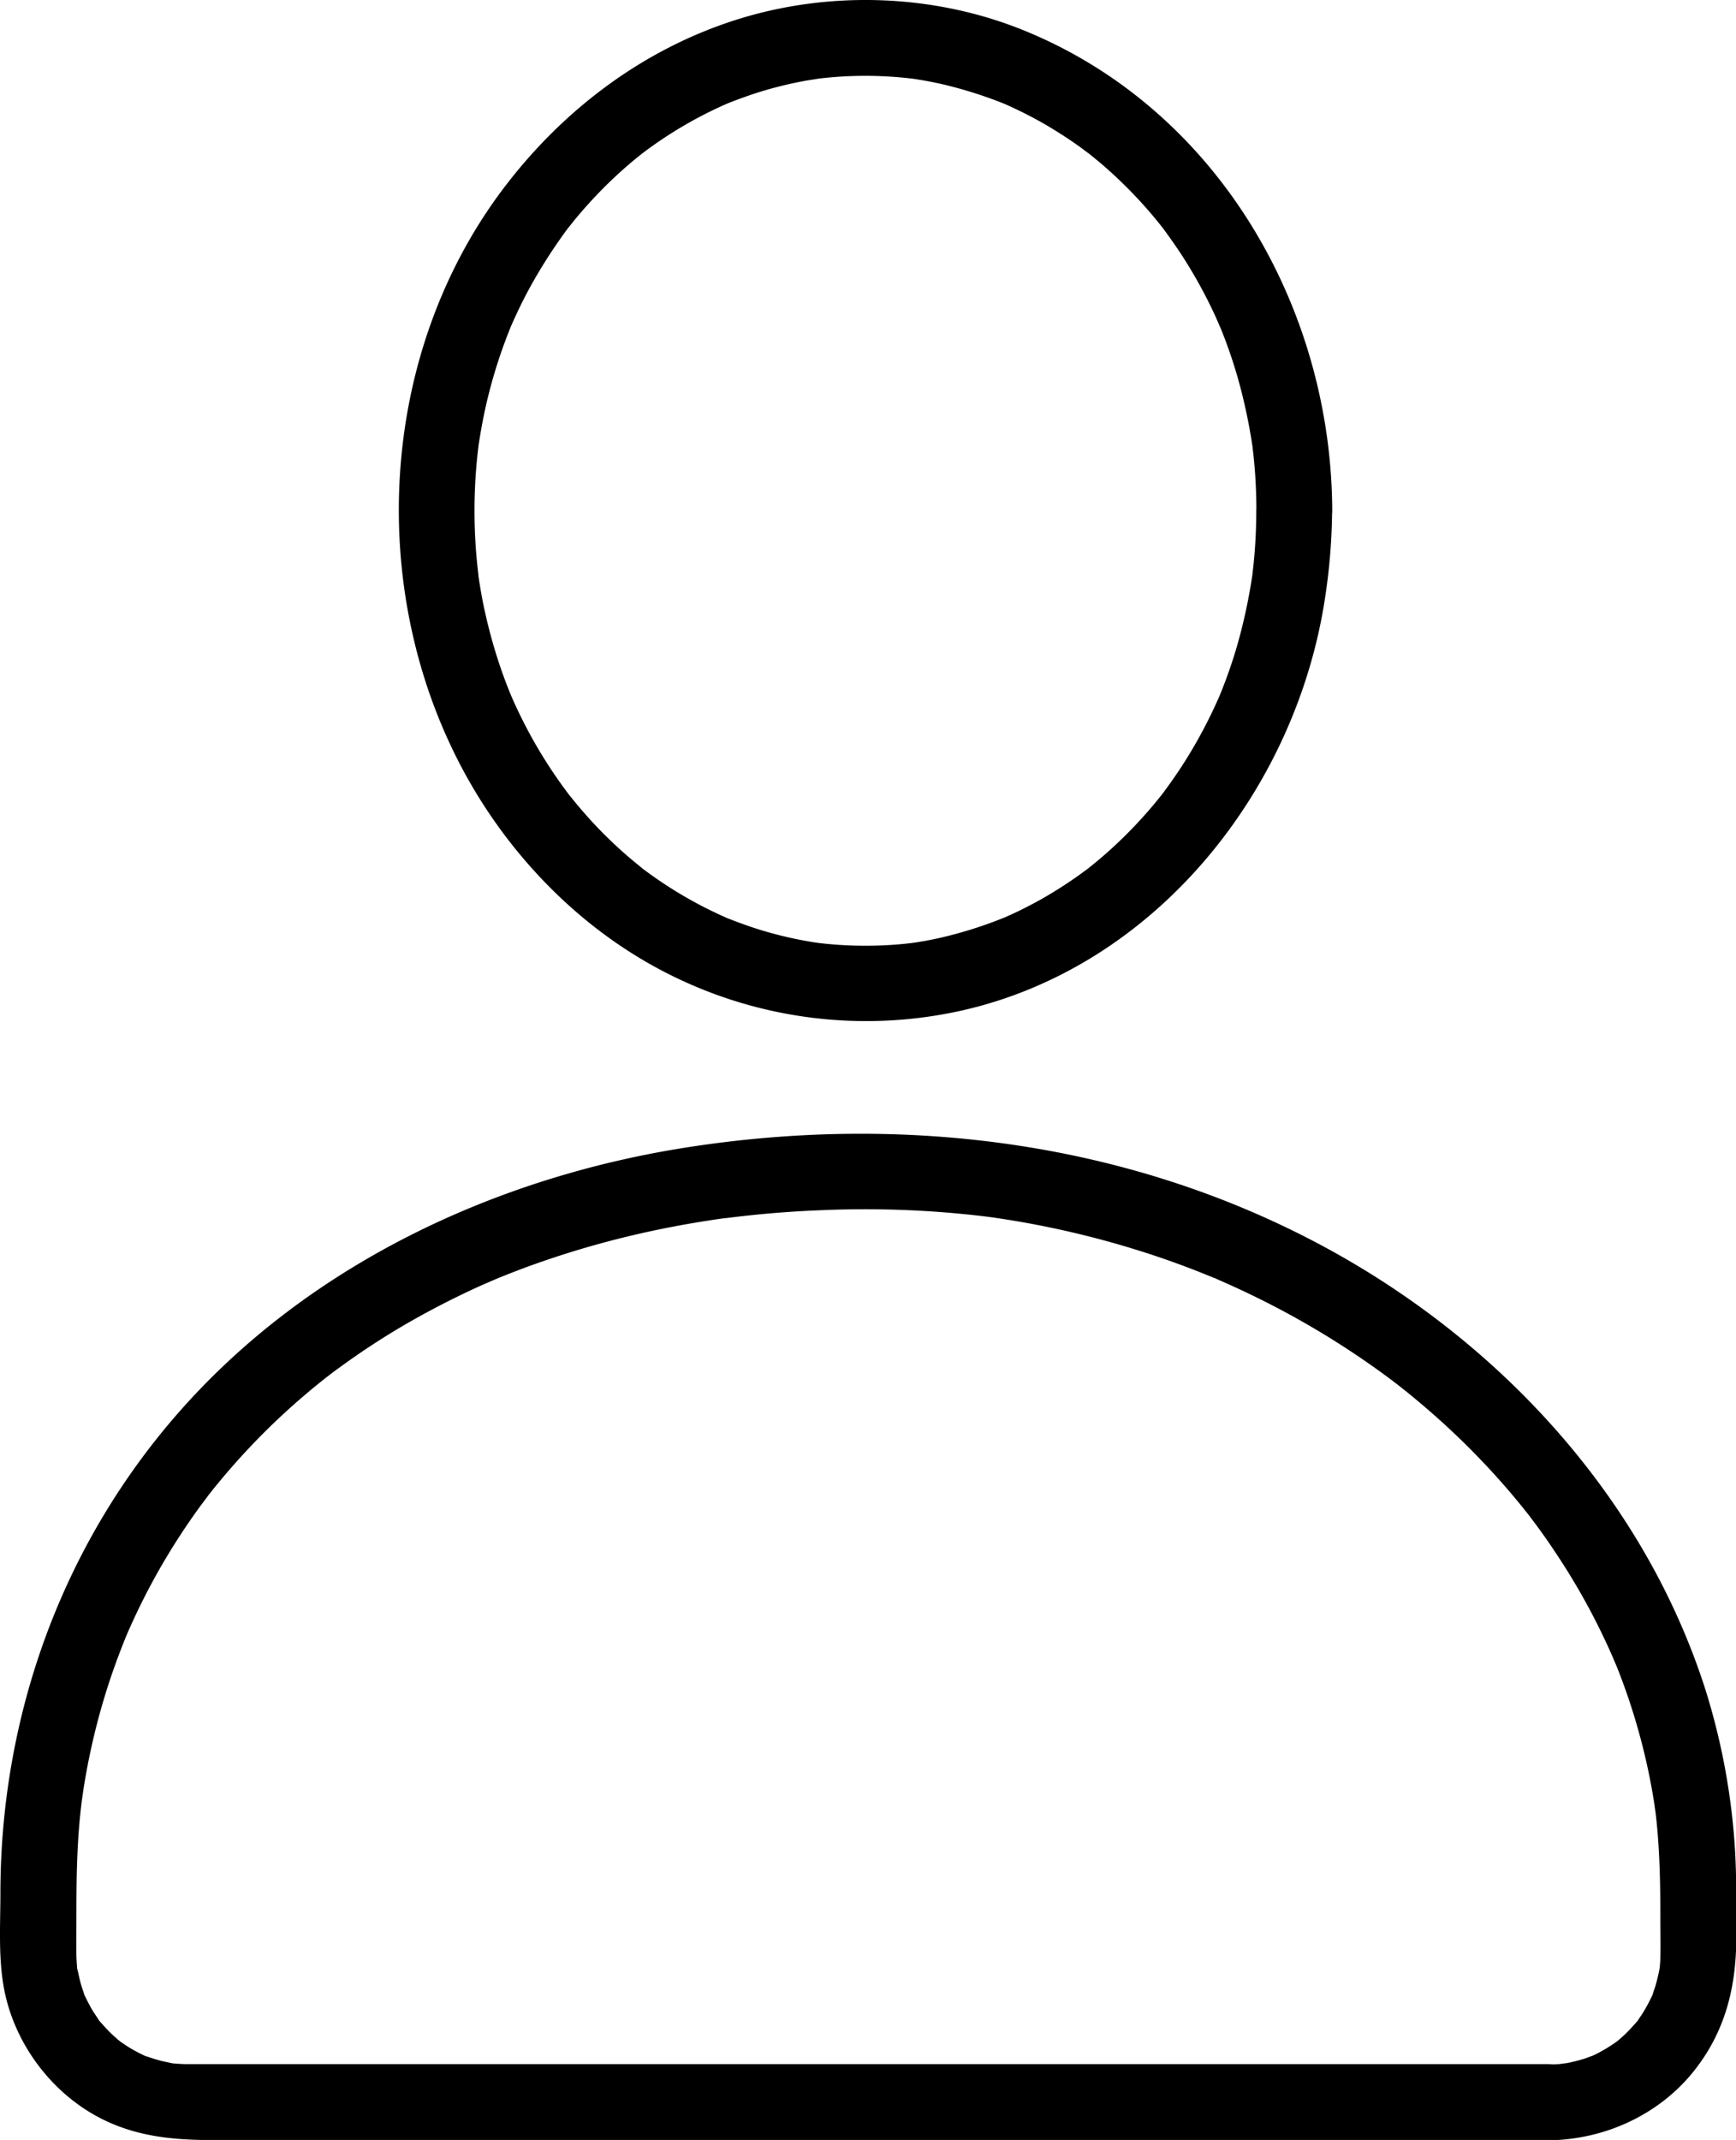 <svg xmlns="http://www.w3.org/2000/svg" viewBox="0 0 686.79 846.39"><g id="Capa_2" data-name="Capa 2"><g id="Layer_1" data-name="Layer 1"><path d="M497,202c0,4.88-.17,9.75-.51,14.61-.17,2.41-.38,4.8-.63,7.2l-.33,2.85c-.4,3.64.3-1.6-.22,1.69a218,218,0,0,1-6,27.44q-1.95,6.61-4.35,13.09c-.72,1.93-1.47,3.83-2.24,5.74-1,2.45,1.43-3.18-.34.81-.55,1.24-1.1,2.48-1.67,3.71a191,191,0,0,1-12.92,23.51c-2.27,3.53-4.69,6.95-7.17,10.34-.42.58-2.22,2.88-.45.63-.54.68-1.08,1.37-1.64,2.05q-2.46,3.06-5.06,6a177.59,177.59,0,0,1-18.53,18.17c-1.48,1.25-3,2.47-4.5,3.68-2,1.57,2.81-2-.53.4-.7.5-1.38,1-2.08,1.52q-5.71,4.14-11.76,7.79-4.94,3-10.07,5.59c-1.9,1-3.82,1.91-5.75,2.8l-2.34,1.05q-2.37,1,0,0c-.59.25-1.18.49-1.78.72A167.22,167.22,0,0,1,371.61,371q-2.85.63-5.72,1.15l-3.21.54c-.8.14-3.74.52-.54.11q-6.54.84-13.13,1.12a157,157,0,0,1-26.45-1.12c3.64.47-.68-.13-1.18-.21l-2.56-.44c-2.13-.39-4.25-.81-6.36-1.28q-6.29-1.41-12.46-3.33c-4.08-1.28-8.08-2.77-12.07-4.32-.56-.22-2.64-1.14,0,0l-2.93-1.3c-2.13-1-4.25-2-6.34-3.07a165.3,165.3,0,0,1-21.83-13.38l-2.07-1.52c-3.45-2.51,2.26,1.89-1-.8-1.5-1.23-3-2.44-4.48-3.69q-5.17-4.41-10-9.22c-2.77-2.76-5.46-5.61-8-8.54-1.44-1.64-2.86-3.3-4.24-5-.7-.85-1.38-1.7-2.06-2.56s-.54-.69.33.44c-.53-.7-1.06-1.4-1.58-2.11A188.38,188.38,0,0,1,209.43,290q-2.88-5.34-5.43-10.86c-.48-1-.94-2.06-1.4-3.09-.28-.65-1.42-3.42-.36-.8-.94-2.32-1.86-4.66-2.73-7a200.68,200.68,0,0,1-7.74-26.66c-1-4.39-1.73-8.8-2.41-13.23-.46-3-.12-.9,0-.26-.18-1.43-.35-2.85-.5-4.28-.25-2.4-.46-4.79-.63-7.2a209.52,209.52,0,0,1,0-29.22q.26-3.61.63-7.2c.12-1.19.27-2.38.41-3.57.33-2.74-.58,3.55.13-1s1.55-9.3,2.56-13.92a199.92,199.92,0,0,1,7.83-26.61c.79-2.14,1.63-4.26,2.49-6.37-1,2.48-.12.29.09-.18.55-1.24,1.1-2.48,1.67-3.71q2.82-6.12,6.07-12a207.79,207.79,0,0,1,14.4-22.34c1.7-2.31.43-.56.06-.1.82-1,1.64-2,2.47-3.07q1.86-2.28,3.81-4.5,4.5-5.14,9.39-9.95,4.16-4.08,8.59-7.88c1.63-1.4,3.3-2.75,5-4.11,3.21-2.61-1.5,1.1.53-.41,1.2-.9,2.4-1.79,3.62-2.66a164.59,164.59,0,0,1,21.36-12.92q2.58-1.3,5.19-2.51c1.16-.54,2.33-1.05,3.51-1.57-.53.23-2.71,1.07,0,0,4.19-1.63,8.39-3.18,12.69-4.51q5.85-1.8,11.84-3.14,3.17-.7,6.36-1.28c1.14-.2,7.07-1.08,3.74-.65A157,157,0,0,1,349,30.14q6.58.28,13.13,1.12c-3.05-.39-.73-.1-.11,0,1.07.18,2.15.34,3.22.53q3.51.61,7,1.39a170.93,170.93,0,0,1,24.54,7.65c3.84,1.5-1.76-.8.55.23,1,.43,1.95.86,2.92,1.31,1.93.89,3.85,1.83,5.75,2.79,3.8,1.94,7.53,4,11.16,6.27q5.2,3.18,10.15,6.74c.71.51,5.08,3.82,2.63,1.9,2,1.6,4,3.23,6,4.91a179.89,179.89,0,0,1,18.41,18.32c1.29,1.49,2.55,3,3.79,4.52.69.85,1.37,1.7,2.05,2.56-1.68-2.14-.25-.33.06.1,2.87,3.93,5.67,7.88,8.28,12a191.27,191.27,0,0,1,12.48,23c.34.76,2.58,6,1.47,3.28.86,2.11,1.7,4.23,2.5,6.37q2.52,6.8,4.54,13.75a217,217,0,0,1,5.84,26.78c.73,4.64-.28-3,.22,1.69l.33,2.85q.38,3.59.63,7.2c.34,4.86.49,9.73.51,14.61,0,7.85,6.88,15.36,15,15s15-6.59,15-15c-.29-81-45.84-159.21-122.28-190.1C369.32-2.41,328.47-3.78,292,7.59c-37.59,11.74-69.52,36-93.06,67.24-49.52,65.81-54.23,159.76-14.8,231.5,18.28,33.26,46.46,61.94,80.53,79a173.49,173.49,0,0,0,115.52,14.42c77.44-17.29,133.26-88.09,144.25-164.83A237.07,237.07,0,0,0,527,202c0-7.85-6.92-15.36-15-15S497.06,193.6,497,202Z"/><path d="M612.53,816.39H74.41a61.3,61.3,0,0,1-6.91-.4c.64.08,2.8.54,0-.07-1.32-.29-2.64-.54-3.94-.88-2.16-.56-4.25-1.27-6.34-2,2.58.93.49.24-.06,0-1.57-.77-3.14-1.54-4.66-2.41-1.88-1.09-3.69-2.29-5.46-3.56,2.35,1.69,0,0-.53-.49-.8-.73-1.62-1.43-2.41-2.18-1.57-1.51-3-3.12-4.44-4.74-2.75-3.07,1.4,2.39-.82-1.09-.7-1.1-1.46-2.16-2.14-3.28-1.14-1.88-2.11-3.82-3.08-5.79-1.83-3.74.71,2.71-.49-1.3-.25-.85-.58-1.68-.84-2.52-.66-2.15-1.09-4.33-1.6-6.51-1-4.17,0,2.9-.22-1.42-.08-1.38-.21-2.76-.24-4.14-.12-5.16,0-10.34,0-15.5,0-13.84.14-27.63,1.62-41.41.21-2,.46-4,.7-5.95-.5,4,.32-2.1.48-3.11q1-6.45,2.33-12.85,2.55-12.39,6.26-24.5c2.45-8,5.32-15.87,8.48-23.62,1-2.57,0-.09-.15.36.47-1.06.93-2.13,1.4-3.2q1.19-2.65,2.43-5.28,2.73-5.79,5.74-11.44,5.76-10.78,12.5-21,3.21-4.87,6.64-9.61c1.26-1.74,2.59-3.43,3.84-5.17,1.39-1.94-2.21,2.77.17-.21.86-1.07,1.7-2.15,2.57-3.22a275.64,275.64,0,0,1,35.3-36.11c3.08-2.63,6.22-5.17,9.39-7.67-2.75,2.17,2-1.53,2.8-2.1q3-2.19,6-4.31,10.69-7.53,22-14.1,12.13-7,24.87-13,2.93-1.38,5.9-2.69c.88-.4,6.55-2.8,3.62-1.59q6.72-2.79,13.55-5.31a367.31,367.31,0,0,1,55.63-15.47q7.76-1.53,15.56-2.74,3.6-.57,7.21-1.06c-.65.09-2.68.34.37,0,1.95-.24,3.9-.48,5.86-.7q15.75-1.79,31.59-2.4a398.63,398.63,0,0,1,63,2.25c1.46.17,2.91.35,4.36.54-2.76-.36.39.06,1.06.16q3.6.52,7.18,1.11,8.19,1.35,16.31,3.07,14.64,3.1,29,7.39,14.13,4.21,27.87,9.59,3.24,1.28,6.45,2.6a8.28,8.28,0,0,1,1.53.65c.84.37,1.69.73,2.53,1.11q6.93,3.06,13.73,6.42a336.73,336.73,0,0,1,49.71,30.13c1.79,1.31,3.56,2.64,5.33,4-2.25-1.72.09.07.64.51l2.6,2.06q5.65,4.56,11.11,9.37,10.31,9.09,19.77,19.08t18.15,21.07c1.56,2-2.06-2.79.4.54l2.31,3.09q1.89,2.58,3.74,5.2,4,5.76,7.77,11.72a265.65,265.65,0,0,1,13.07,23.29q2.82,5.68,5.37,11.49c.19.44,1.81,4.36.47,1.08.32.79.65,1.57,1,2.35q1.43,3.52,2.74,7.1a251.58,251.58,0,0,1,8,26.07q1.62,6.5,2.88,13.07c.4,2.09.78,4.19,1.12,6.3.14.84.28,1.69.41,2.53.1.66.82,6.15.36,2.37,1.75,14.22,2,28.41,2,42.71,0,5.23.14,10.48,0,15.7,0,1.16-.14,2.3-.21,3.45-.27,4.33.38-1.8-.1.75a65.8,65.8,0,0,1-1.73,7.18c-.26.84-.58,1.67-.84,2.52-1.19,4,1.35-2.44-.48,1.3a72,72,0,0,1-3.77,6.9c-.47.73-1,1.43-1.45,2.17-2.22,3.48,1.93-2-.82,1.09-1.45,1.62-2.87,3.24-4.44,4.74-.79.75-1.61,1.45-2.41,2.18-.56.51-2.88,2.18-.53.49-1.77,1.27-3.58,2.47-5.47,3.56a53.37,53.37,0,0,1-5.85,2.95c3.11-1.31-1,.26-1.36.39q-1.26.42-2.55.78a66.33,66.33,0,0,1-6.57,1.46c3.43-.6-1,.06-1.45.1-1.39.09-2.78.12-4.17.14-7.84.09-15.36,6.83-15,15s6.6,15.1,15,15c22.2-.26,43.78-10.09,57.64-27.61,12.27-15.51,16.6-33.12,16.6-52.59,0-13.8.25-27.62-1-41.38a264.46,264.46,0,0,0-11.54-57.71C649.87,591.77,593,530.46,523.94,493.17,446.78,451.51,357.86,440.4,271.8,453.8c-75.68,11.78-149.43,46.26-200.62,104.28C24.56,610.92.18,678.6.16,748.89c0,13.94-1.1,28.51,2.43,42.13,5.42,21,20.75,39.6,40.58,48.41,13.63,6.05,27.26,7,41.72,7H612.53c7.85,0,15.36-6.9,15-15S620.94,816.39,612.53,816.39Z"/></g></g></svg>